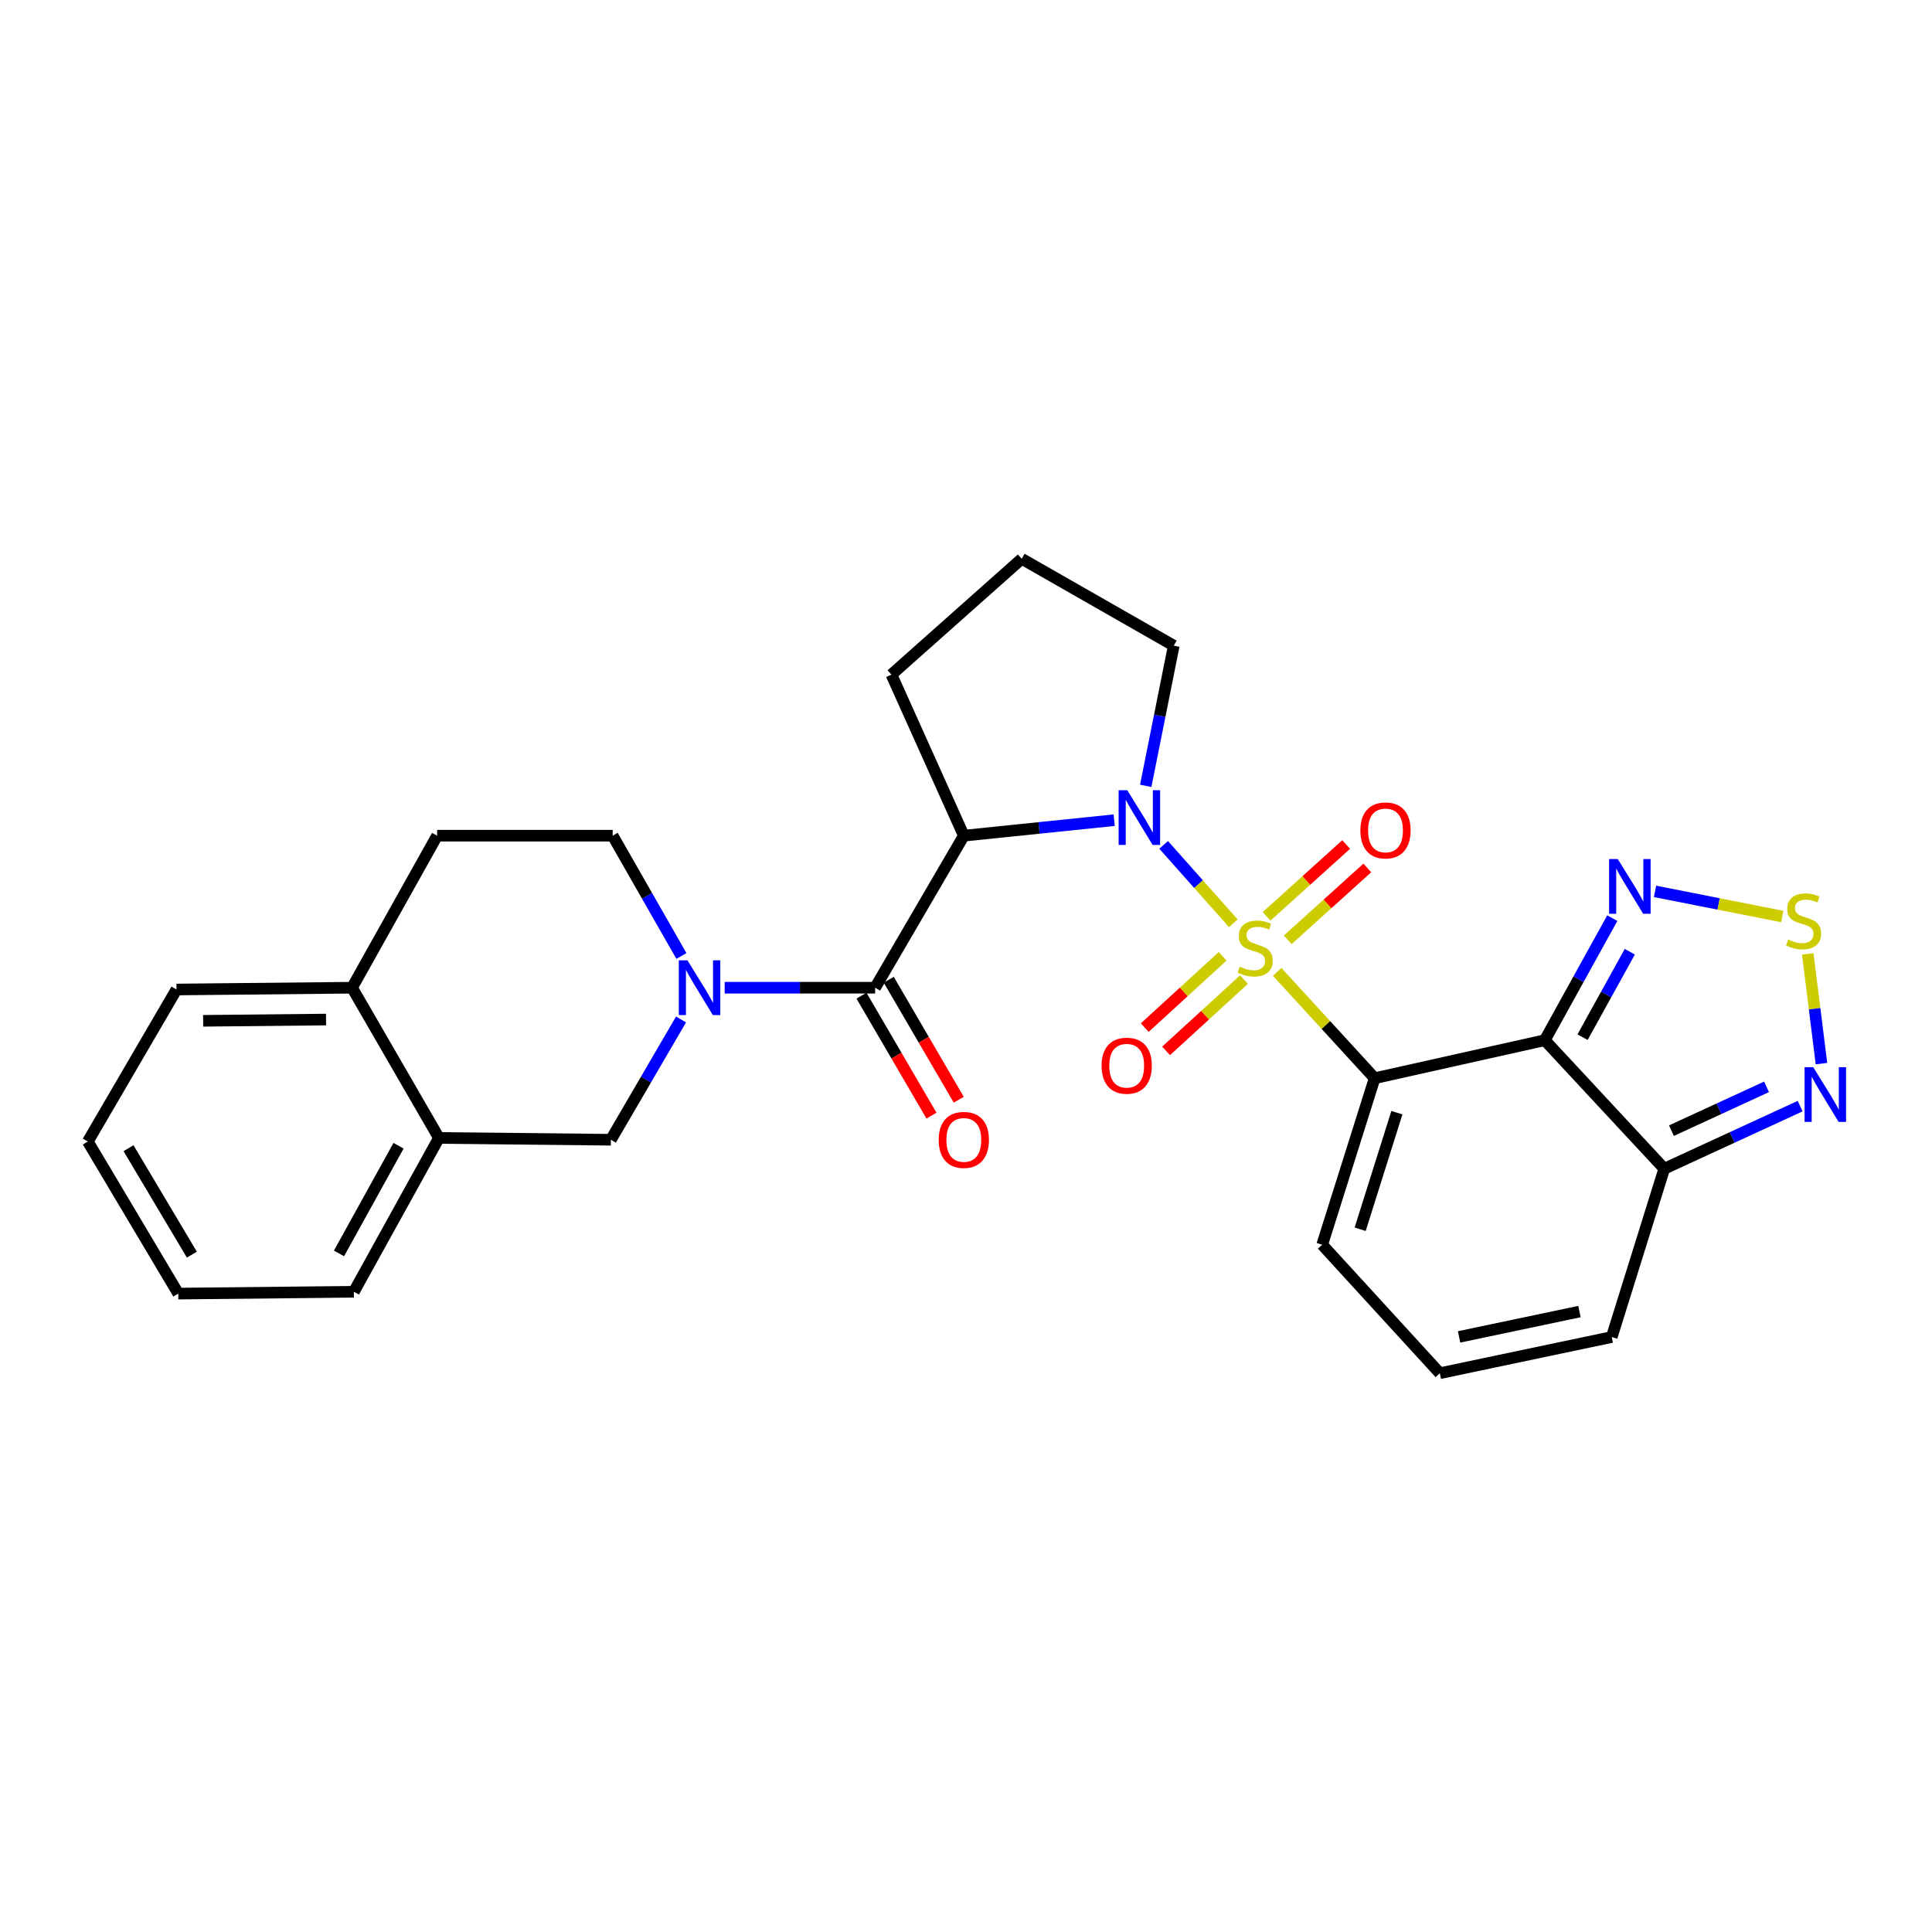 <?xml version='1.0' encoding='iso-8859-1'?>
<svg version='1.1' baseProfile='full'
              xmlns='http://www.w3.org/2000/svg'
                      xmlns:rdkit='http://www.rdkit.org/xml'
                      xmlns:xlink='http://www.w3.org/1999/xlink'
                  xml:space='preserve'
width='1000px' height='1000px' viewBox='0 0 1000 1000'>
<!-- END OF HEADER -->
<rect style='opacity:1.0;fill:#FFFFFF;stroke:none' width='1000' height='1000' x='0' y='0'> </rect>
<path class='bond-0' d='M 661.062,503.033 L 686.289,530.557' style='fill:none;fill-rule:evenodd;stroke:#CCCC00;stroke-width:6px;stroke-linecap:butt;stroke-linejoin:miter;stroke-opacity:1' />
<path class='bond-0' d='M 686.289,530.557 L 711.516,558.081' style='fill:none;fill-rule:evenodd;stroke:#000000;stroke-width:6px;stroke-linecap:butt;stroke-linejoin:miter;stroke-opacity:1' />
<path class='bond-1' d='M 638.359,477.878 L 620.331,457.599' style='fill:none;fill-rule:evenodd;stroke:#CCCC00;stroke-width:6px;stroke-linecap:butt;stroke-linejoin:miter;stroke-opacity:1' />
<path class='bond-1' d='M 620.331,457.599 L 602.304,437.319' style='fill:none;fill-rule:evenodd;stroke:#0000FF;stroke-width:6px;stroke-linecap:butt;stroke-linejoin:miter;stroke-opacity:1' />
<path class='bond-11' d='M 666.522,486.447 L 687.122,467.849' style='fill:none;fill-rule:evenodd;stroke:#CCCC00;stroke-width:6px;stroke-linecap:butt;stroke-linejoin:miter;stroke-opacity:1' />
<path class='bond-11' d='M 687.122,467.849 L 707.723,449.251' style='fill:none;fill-rule:evenodd;stroke:#FF0000;stroke-width:6px;stroke-linecap:butt;stroke-linejoin:miter;stroke-opacity:1' />
<path class='bond-11' d='M 655.57,474.317 L 676.171,455.719' style='fill:none;fill-rule:evenodd;stroke:#CCCC00;stroke-width:6px;stroke-linecap:butt;stroke-linejoin:miter;stroke-opacity:1' />
<path class='bond-11' d='M 676.171,455.719 L 696.771,437.121' style='fill:none;fill-rule:evenodd;stroke:#FF0000;stroke-width:6px;stroke-linecap:butt;stroke-linejoin:miter;stroke-opacity:1' />
<path class='bond-12' d='M 632.842,494.98 L 612.687,513.432' style='fill:none;fill-rule:evenodd;stroke:#CCCC00;stroke-width:6px;stroke-linecap:butt;stroke-linejoin:miter;stroke-opacity:1' />
<path class='bond-12' d='M 612.687,513.432 L 592.532,531.884' style='fill:none;fill-rule:evenodd;stroke:#FF0000;stroke-width:6px;stroke-linecap:butt;stroke-linejoin:miter;stroke-opacity:1' />
<path class='bond-12' d='M 643.878,507.034 L 623.723,525.486' style='fill:none;fill-rule:evenodd;stroke:#CCCC00;stroke-width:6px;stroke-linecap:butt;stroke-linejoin:miter;stroke-opacity:1' />
<path class='bond-12' d='M 623.723,525.486 L 603.568,543.939' style='fill:none;fill-rule:evenodd;stroke:#FF0000;stroke-width:6px;stroke-linecap:butt;stroke-linejoin:miter;stroke-opacity:1' />
<path class='bond-2' d='M 711.516,558.081 L 799.586,538.406' style='fill:none;fill-rule:evenodd;stroke:#000000;stroke-width:6px;stroke-linecap:butt;stroke-linejoin:miter;stroke-opacity:1' />
<path class='bond-13' d='M 711.516,558.081 L 684.36,644.271' style='fill:none;fill-rule:evenodd;stroke:#000000;stroke-width:6px;stroke-linecap:butt;stroke-linejoin:miter;stroke-opacity:1' />
<path class='bond-13' d='M 723.03,575.92 L 704.021,636.254' style='fill:none;fill-rule:evenodd;stroke:#000000;stroke-width:6px;stroke-linecap:butt;stroke-linejoin:miter;stroke-opacity:1' />
<path class='bond-3' d='M 576.711,424.523 L 537.79,428.536' style='fill:none;fill-rule:evenodd;stroke:#0000FF;stroke-width:6px;stroke-linecap:butt;stroke-linejoin:miter;stroke-opacity:1' />
<path class='bond-3' d='M 537.79,428.536 L 498.869,432.549' style='fill:none;fill-rule:evenodd;stroke:#000000;stroke-width:6px;stroke-linecap:butt;stroke-linejoin:miter;stroke-opacity:1' />
<path class='bond-21' d='M 593.022,406.751 L 600.28,370.467' style='fill:none;fill-rule:evenodd;stroke:#0000FF;stroke-width:6px;stroke-linecap:butt;stroke-linejoin:miter;stroke-opacity:1' />
<path class='bond-21' d='M 600.28,370.467 L 607.539,334.184' style='fill:none;fill-rule:evenodd;stroke:#000000;stroke-width:6px;stroke-linecap:butt;stroke-linejoin:miter;stroke-opacity:1' />
<path class='bond-6' d='M 799.586,538.406 L 817.055,506.814' style='fill:none;fill-rule:evenodd;stroke:#000000;stroke-width:6px;stroke-linecap:butt;stroke-linejoin:miter;stroke-opacity:1' />
<path class='bond-6' d='M 817.055,506.814 L 834.524,475.223' style='fill:none;fill-rule:evenodd;stroke:#0000FF;stroke-width:6px;stroke-linecap:butt;stroke-linejoin:miter;stroke-opacity:1' />
<path class='bond-6' d='M 819.128,536.837 L 831.357,514.723' style='fill:none;fill-rule:evenodd;stroke:#000000;stroke-width:6px;stroke-linecap:butt;stroke-linejoin:miter;stroke-opacity:1' />
<path class='bond-6' d='M 831.357,514.723 L 843.585,492.609' style='fill:none;fill-rule:evenodd;stroke:#0000FF;stroke-width:6px;stroke-linecap:butt;stroke-linejoin:miter;stroke-opacity:1' />
<path class='bond-7' d='M 799.586,538.406 L 861.416,604.93' style='fill:none;fill-rule:evenodd;stroke:#000000;stroke-width:6px;stroke-linecap:butt;stroke-linejoin:miter;stroke-opacity:1' />
<path class='bond-4' d='M 498.869,432.549 L 452.963,511.24' style='fill:none;fill-rule:evenodd;stroke:#000000;stroke-width:6px;stroke-linecap:butt;stroke-linejoin:miter;stroke-opacity:1' />
<path class='bond-22' d='M 498.869,432.549 L 461.398,349.183' style='fill:none;fill-rule:evenodd;stroke:#000000;stroke-width:6px;stroke-linecap:butt;stroke-linejoin:miter;stroke-opacity:1' />
<path class='bond-5' d='M 452.963,511.24 L 414.032,511.24' style='fill:none;fill-rule:evenodd;stroke:#000000;stroke-width:6px;stroke-linecap:butt;stroke-linejoin:miter;stroke-opacity:1' />
<path class='bond-5' d='M 414.032,511.24 L 375.1,511.24' style='fill:none;fill-rule:evenodd;stroke:#0000FF;stroke-width:6px;stroke-linecap:butt;stroke-linejoin:miter;stroke-opacity:1' />
<path class='bond-17' d='M 445.905,515.358 L 464.016,546.404' style='fill:none;fill-rule:evenodd;stroke:#000000;stroke-width:6px;stroke-linecap:butt;stroke-linejoin:miter;stroke-opacity:1' />
<path class='bond-17' d='M 464.016,546.404 L 482.128,577.451' style='fill:none;fill-rule:evenodd;stroke:#FF0000;stroke-width:6px;stroke-linecap:butt;stroke-linejoin:miter;stroke-opacity:1' />
<path class='bond-17' d='M 460.022,507.123 L 478.133,538.169' style='fill:none;fill-rule:evenodd;stroke:#000000;stroke-width:6px;stroke-linecap:butt;stroke-linejoin:miter;stroke-opacity:1' />
<path class='bond-17' d='M 478.133,538.169 L 496.244,569.216' style='fill:none;fill-rule:evenodd;stroke:#FF0000;stroke-width:6px;stroke-linecap:butt;stroke-linejoin:miter;stroke-opacity:1' />
<path class='bond-10' d='M 352.501,527.678 L 334.346,558.804' style='fill:none;fill-rule:evenodd;stroke:#0000FF;stroke-width:6px;stroke-linecap:butt;stroke-linejoin:miter;stroke-opacity:1' />
<path class='bond-10' d='M 334.346,558.804 L 316.192,589.931' style='fill:none;fill-rule:evenodd;stroke:#000000;stroke-width:6px;stroke-linecap:butt;stroke-linejoin:miter;stroke-opacity:1' />
<path class='bond-15' d='M 352.701,494.814 L 334.909,463.682' style='fill:none;fill-rule:evenodd;stroke:#0000FF;stroke-width:6px;stroke-linecap:butt;stroke-linejoin:miter;stroke-opacity:1' />
<path class='bond-15' d='M 334.909,463.682 L 317.118,432.549' style='fill:none;fill-rule:evenodd;stroke:#000000;stroke-width:6px;stroke-linecap:butt;stroke-linejoin:miter;stroke-opacity:1' />
<path class='bond-8' d='M 856.643,461.366 L 889.573,467.879' style='fill:none;fill-rule:evenodd;stroke:#0000FF;stroke-width:6px;stroke-linecap:butt;stroke-linejoin:miter;stroke-opacity:1' />
<path class='bond-8' d='M 889.573,467.879 L 922.503,474.392' style='fill:none;fill-rule:evenodd;stroke:#CCCC00;stroke-width:6px;stroke-linecap:butt;stroke-linejoin:miter;stroke-opacity:1' />
<path class='bond-9' d='M 861.416,604.93 L 896.582,588.73' style='fill:none;fill-rule:evenodd;stroke:#000000;stroke-width:6px;stroke-linecap:butt;stroke-linejoin:miter;stroke-opacity:1' />
<path class='bond-9' d='M 896.582,588.73 L 931.748,572.529' style='fill:none;fill-rule:evenodd;stroke:#0000FF;stroke-width:6px;stroke-linecap:butt;stroke-linejoin:miter;stroke-opacity:1' />
<path class='bond-9' d='M 865.128,585.227 L 889.744,573.886' style='fill:none;fill-rule:evenodd;stroke:#000000;stroke-width:6px;stroke-linecap:butt;stroke-linejoin:miter;stroke-opacity:1' />
<path class='bond-9' d='M 889.744,573.886 L 914.36,562.546' style='fill:none;fill-rule:evenodd;stroke:#0000FF;stroke-width:6px;stroke-linecap:butt;stroke-linejoin:miter;stroke-opacity:1' />
<path class='bond-29' d='M 861.416,604.93 L 834.233,692.047' style='fill:none;fill-rule:evenodd;stroke:#000000;stroke-width:6px;stroke-linecap:butt;stroke-linejoin:miter;stroke-opacity:1' />
<path class='bond-30' d='M 935.685,493.721 L 939.235,522.126' style='fill:none;fill-rule:evenodd;stroke:#CCCC00;stroke-width:6px;stroke-linecap:butt;stroke-linejoin:miter;stroke-opacity:1' />
<path class='bond-30' d='M 939.235,522.126 L 942.784,550.53' style='fill:none;fill-rule:evenodd;stroke:#0000FF;stroke-width:6px;stroke-linecap:butt;stroke-linejoin:miter;stroke-opacity:1' />
<path class='bond-14' d='M 316.192,589.931 L 227.187,588.996' style='fill:none;fill-rule:evenodd;stroke:#000000;stroke-width:6px;stroke-linecap:butt;stroke-linejoin:miter;stroke-opacity:1' />
<path class='bond-16' d='M 684.36,644.271 L 745.246,710.777' style='fill:none;fill-rule:evenodd;stroke:#000000;stroke-width:6px;stroke-linecap:butt;stroke-linejoin:miter;stroke-opacity:1' />
<path class='bond-24' d='M 227.187,588.996 L 183.161,668.622' style='fill:none;fill-rule:evenodd;stroke:#000000;stroke-width:6px;stroke-linecap:butt;stroke-linejoin:miter;stroke-opacity:1' />
<path class='bond-24' d='M 206.281,593.032 L 175.463,648.77' style='fill:none;fill-rule:evenodd;stroke:#000000;stroke-width:6px;stroke-linecap:butt;stroke-linejoin:miter;stroke-opacity:1' />
<path class='bond-31' d='M 227.187,588.996 L 182.226,511.24' style='fill:none;fill-rule:evenodd;stroke:#000000;stroke-width:6px;stroke-linecap:butt;stroke-linejoin:miter;stroke-opacity:1' />
<path class='bond-20' d='M 317.118,432.549 L 226.252,432.549' style='fill:none;fill-rule:evenodd;stroke:#000000;stroke-width:6px;stroke-linecap:butt;stroke-linejoin:miter;stroke-opacity:1' />
<path class='bond-18' d='M 745.246,710.777 L 834.233,692.047' style='fill:none;fill-rule:evenodd;stroke:#000000;stroke-width:6px;stroke-linecap:butt;stroke-linejoin:miter;stroke-opacity:1' />
<path class='bond-18' d='M 755.228,691.975 L 817.518,678.864' style='fill:none;fill-rule:evenodd;stroke:#000000;stroke-width:6px;stroke-linecap:butt;stroke-linejoin:miter;stroke-opacity:1' />
<path class='bond-19' d='M 182.226,511.24 L 226.252,432.549' style='fill:none;fill-rule:evenodd;stroke:#000000;stroke-width:6px;stroke-linecap:butt;stroke-linejoin:miter;stroke-opacity:1' />
<path class='bond-25' d='M 182.226,511.24 L 91.351,512.166' style='fill:none;fill-rule:evenodd;stroke:#000000;stroke-width:6px;stroke-linecap:butt;stroke-linejoin:miter;stroke-opacity:1' />
<path class='bond-25' d='M 168.761,527.721 L 105.149,528.369' style='fill:none;fill-rule:evenodd;stroke:#000000;stroke-width:6px;stroke-linecap:butt;stroke-linejoin:miter;stroke-opacity:1' />
<path class='bond-23' d='M 607.539,334.184 L 528.839,289.223' style='fill:none;fill-rule:evenodd;stroke:#000000;stroke-width:6px;stroke-linecap:butt;stroke-linejoin:miter;stroke-opacity:1' />
<path class='bond-28' d='M 461.398,349.183 L 528.839,289.223' style='fill:none;fill-rule:evenodd;stroke:#000000;stroke-width:6px;stroke-linecap:butt;stroke-linejoin:miter;stroke-opacity:1' />
<path class='bond-26' d='M 183.161,668.622 L 92.286,669.566' style='fill:none;fill-rule:evenodd;stroke:#000000;stroke-width:6px;stroke-linecap:butt;stroke-linejoin:miter;stroke-opacity:1' />
<path class='bond-27' d='M 91.351,512.166 L 45.455,590.857' style='fill:none;fill-rule:evenodd;stroke:#000000;stroke-width:6px;stroke-linecap:butt;stroke-linejoin:miter;stroke-opacity:1' />
<path class='bond-32' d='M 92.286,669.566 L 45.455,590.857' style='fill:none;fill-rule:evenodd;stroke:#000000;stroke-width:6px;stroke-linecap:butt;stroke-linejoin:miter;stroke-opacity:1' />
<path class='bond-32' d='M 99.306,649.403 L 66.524,594.307' style='fill:none;fill-rule:evenodd;stroke:#000000;stroke-width:6px;stroke-linecap:butt;stroke-linejoin:miter;stroke-opacity:1' />
<path  class='atom-0' d='M 641.695 500.35
Q 642.015 500.47, 643.335 501.03
Q 644.655 501.59, 646.095 501.95
Q 647.575 502.27, 649.015 502.27
Q 651.695 502.27, 653.255 500.99
Q 654.815 499.67, 654.815 497.39
Q 654.815 495.83, 654.015 494.87
Q 653.255 493.91, 652.055 493.39
Q 650.855 492.87, 648.855 492.27
Q 646.335 491.51, 644.815 490.79
Q 643.335 490.07, 642.255 488.55
Q 641.215 487.03, 641.215 484.47
Q 641.215 480.91, 643.615 478.71
Q 646.055 476.51, 650.855 476.51
Q 654.135 476.51, 657.855 478.07
L 656.935 481.15
Q 653.535 479.75, 650.975 479.75
Q 648.215 479.75, 646.695 480.91
Q 645.175 482.03, 645.215 483.99
Q 645.215 485.51, 645.975 486.43
Q 646.775 487.35, 647.895 487.87
Q 649.055 488.39, 650.975 488.99
Q 653.535 489.79, 655.055 490.59
Q 656.575 491.39, 657.655 493.03
Q 658.775 494.63, 658.775 497.39
Q 658.775 501.31, 656.135 503.43
Q 653.535 505.51, 649.175 505.51
Q 646.655 505.51, 644.735 504.95
Q 642.855 504.43, 640.615 503.51
L 641.695 500.35
' fill='#CCCC00'/>
<path  class='atom-2' d='M 583.475 409.02
L 592.755 424.02
Q 593.675 425.5, 595.155 428.18
Q 596.635 430.86, 596.715 431.02
L 596.715 409.02
L 600.475 409.02
L 600.475 437.34
L 596.595 437.34
L 586.635 420.94
Q 585.475 419.02, 584.235 416.82
Q 583.035 414.62, 582.675 413.94
L 582.675 437.34
L 578.995 437.34
L 578.995 409.02
L 583.475 409.02
' fill='#0000FF'/>
<path  class='atom-6' d='M 355.828 497.08
L 365.108 512.08
Q 366.028 513.56, 367.508 516.24
Q 368.988 518.92, 369.068 519.08
L 369.068 497.08
L 372.828 497.08
L 372.828 525.4
L 368.948 525.4
L 358.988 509
Q 357.828 507.08, 356.588 504.88
Q 355.388 502.68, 355.028 502
L 355.028 525.4
L 351.348 525.4
L 351.348 497.08
L 355.828 497.08
' fill='#0000FF'/>
<path  class='atom-7' d='M 837.352 444.629
L 846.632 459.629
Q 847.552 461.109, 849.032 463.789
Q 850.512 466.469, 850.592 466.629
L 850.592 444.629
L 854.352 444.629
L 854.352 472.949
L 850.472 472.949
L 840.512 456.549
Q 839.352 454.629, 838.112 452.429
Q 836.912 450.229, 836.552 449.549
L 836.552 472.949
L 832.872 472.949
L 832.872 444.629
L 837.352 444.629
' fill='#0000FF'/>
<path  class='atom-9' d='M 925.543 486.295
Q 925.863 486.415, 927.183 486.975
Q 928.503 487.535, 929.943 487.895
Q 931.423 488.215, 932.863 488.215
Q 935.543 488.215, 937.103 486.935
Q 938.663 485.615, 938.663 483.335
Q 938.663 481.775, 937.863 480.815
Q 937.103 479.855, 935.903 479.335
Q 934.703 478.815, 932.703 478.215
Q 930.183 477.455, 928.663 476.735
Q 927.183 476.015, 926.103 474.495
Q 925.063 472.975, 925.063 470.415
Q 925.063 466.855, 927.463 464.655
Q 929.903 462.455, 934.703 462.455
Q 937.983 462.455, 941.703 464.015
L 940.783 467.095
Q 937.383 465.695, 934.823 465.695
Q 932.063 465.695, 930.543 466.855
Q 929.023 467.975, 929.063 469.935
Q 929.063 471.455, 929.823 472.375
Q 930.623 473.295, 931.743 473.815
Q 932.903 474.335, 934.823 474.935
Q 937.383 475.735, 938.903 476.535
Q 940.423 477.335, 941.503 478.975
Q 942.623 480.575, 942.623 483.335
Q 942.623 487.255, 939.983 489.375
Q 937.383 491.455, 933.023 491.455
Q 930.503 491.455, 928.583 490.895
Q 926.703 490.375, 924.463 489.455
L 925.543 486.295
' fill='#CCCC00'/>
<path  class='atom-10' d='M 938.523 552.364
L 947.803 567.364
Q 948.723 568.844, 950.203 571.524
Q 951.683 574.204, 951.763 574.364
L 951.763 552.364
L 955.523 552.364
L 955.523 580.684
L 951.643 580.684
L 941.683 564.284
Q 940.523 562.364, 939.283 560.164
Q 938.083 557.964, 937.723 557.284
L 937.723 580.684
L 934.043 580.684
L 934.043 552.364
L 938.523 552.364
' fill='#0000FF'/>
<path  class='atom-12' d='M 704.136 429.824
Q 704.136 423.024, 707.496 419.224
Q 710.856 415.424, 717.136 415.424
Q 723.416 415.424, 726.776 419.224
Q 730.136 423.024, 730.136 429.824
Q 730.136 436.704, 726.736 440.624
Q 723.336 444.504, 717.136 444.504
Q 710.896 444.504, 707.496 440.624
Q 704.136 436.744, 704.136 429.824
M 717.136 441.304
Q 721.456 441.304, 723.776 438.424
Q 726.136 435.504, 726.136 429.824
Q 726.136 424.264, 723.776 421.464
Q 721.456 418.624, 717.136 418.624
Q 712.816 418.624, 710.456 421.424
Q 708.136 424.224, 708.136 429.824
Q 708.136 435.544, 710.456 438.424
Q 712.816 441.304, 717.136 441.304
' fill='#FF0000'/>
<path  class='atom-13' d='M 570.179 551.605
Q 570.179 544.805, 573.539 541.005
Q 576.899 537.205, 583.179 537.205
Q 589.459 537.205, 592.819 541.005
Q 596.179 544.805, 596.179 551.605
Q 596.179 558.485, 592.779 562.405
Q 589.379 566.285, 583.179 566.285
Q 576.939 566.285, 573.539 562.405
Q 570.179 558.525, 570.179 551.605
M 583.179 563.085
Q 587.499 563.085, 589.819 560.205
Q 592.179 557.285, 592.179 551.605
Q 592.179 546.045, 589.819 543.245
Q 587.499 540.405, 583.179 540.405
Q 578.859 540.405, 576.499 543.205
Q 574.179 546.005, 574.179 551.605
Q 574.179 557.325, 576.499 560.205
Q 578.859 563.085, 583.179 563.085
' fill='#FF0000'/>
<path  class='atom-18' d='M 485.869 590.011
Q 485.869 583.211, 489.229 579.411
Q 492.589 575.611, 498.869 575.611
Q 505.149 575.611, 508.509 579.411
Q 511.869 583.211, 511.869 590.011
Q 511.869 596.891, 508.469 600.811
Q 505.069 604.691, 498.869 604.691
Q 492.629 604.691, 489.229 600.811
Q 485.869 596.931, 485.869 590.011
M 498.869 601.491
Q 503.189 601.491, 505.509 598.611
Q 507.869 595.691, 507.869 590.011
Q 507.869 584.451, 505.509 581.651
Q 503.189 578.811, 498.869 578.811
Q 494.549 578.811, 492.189 581.611
Q 489.869 584.411, 489.869 590.011
Q 489.869 595.731, 492.189 598.611
Q 494.549 601.491, 498.869 601.491
' fill='#FF0000'/>
</svg>
